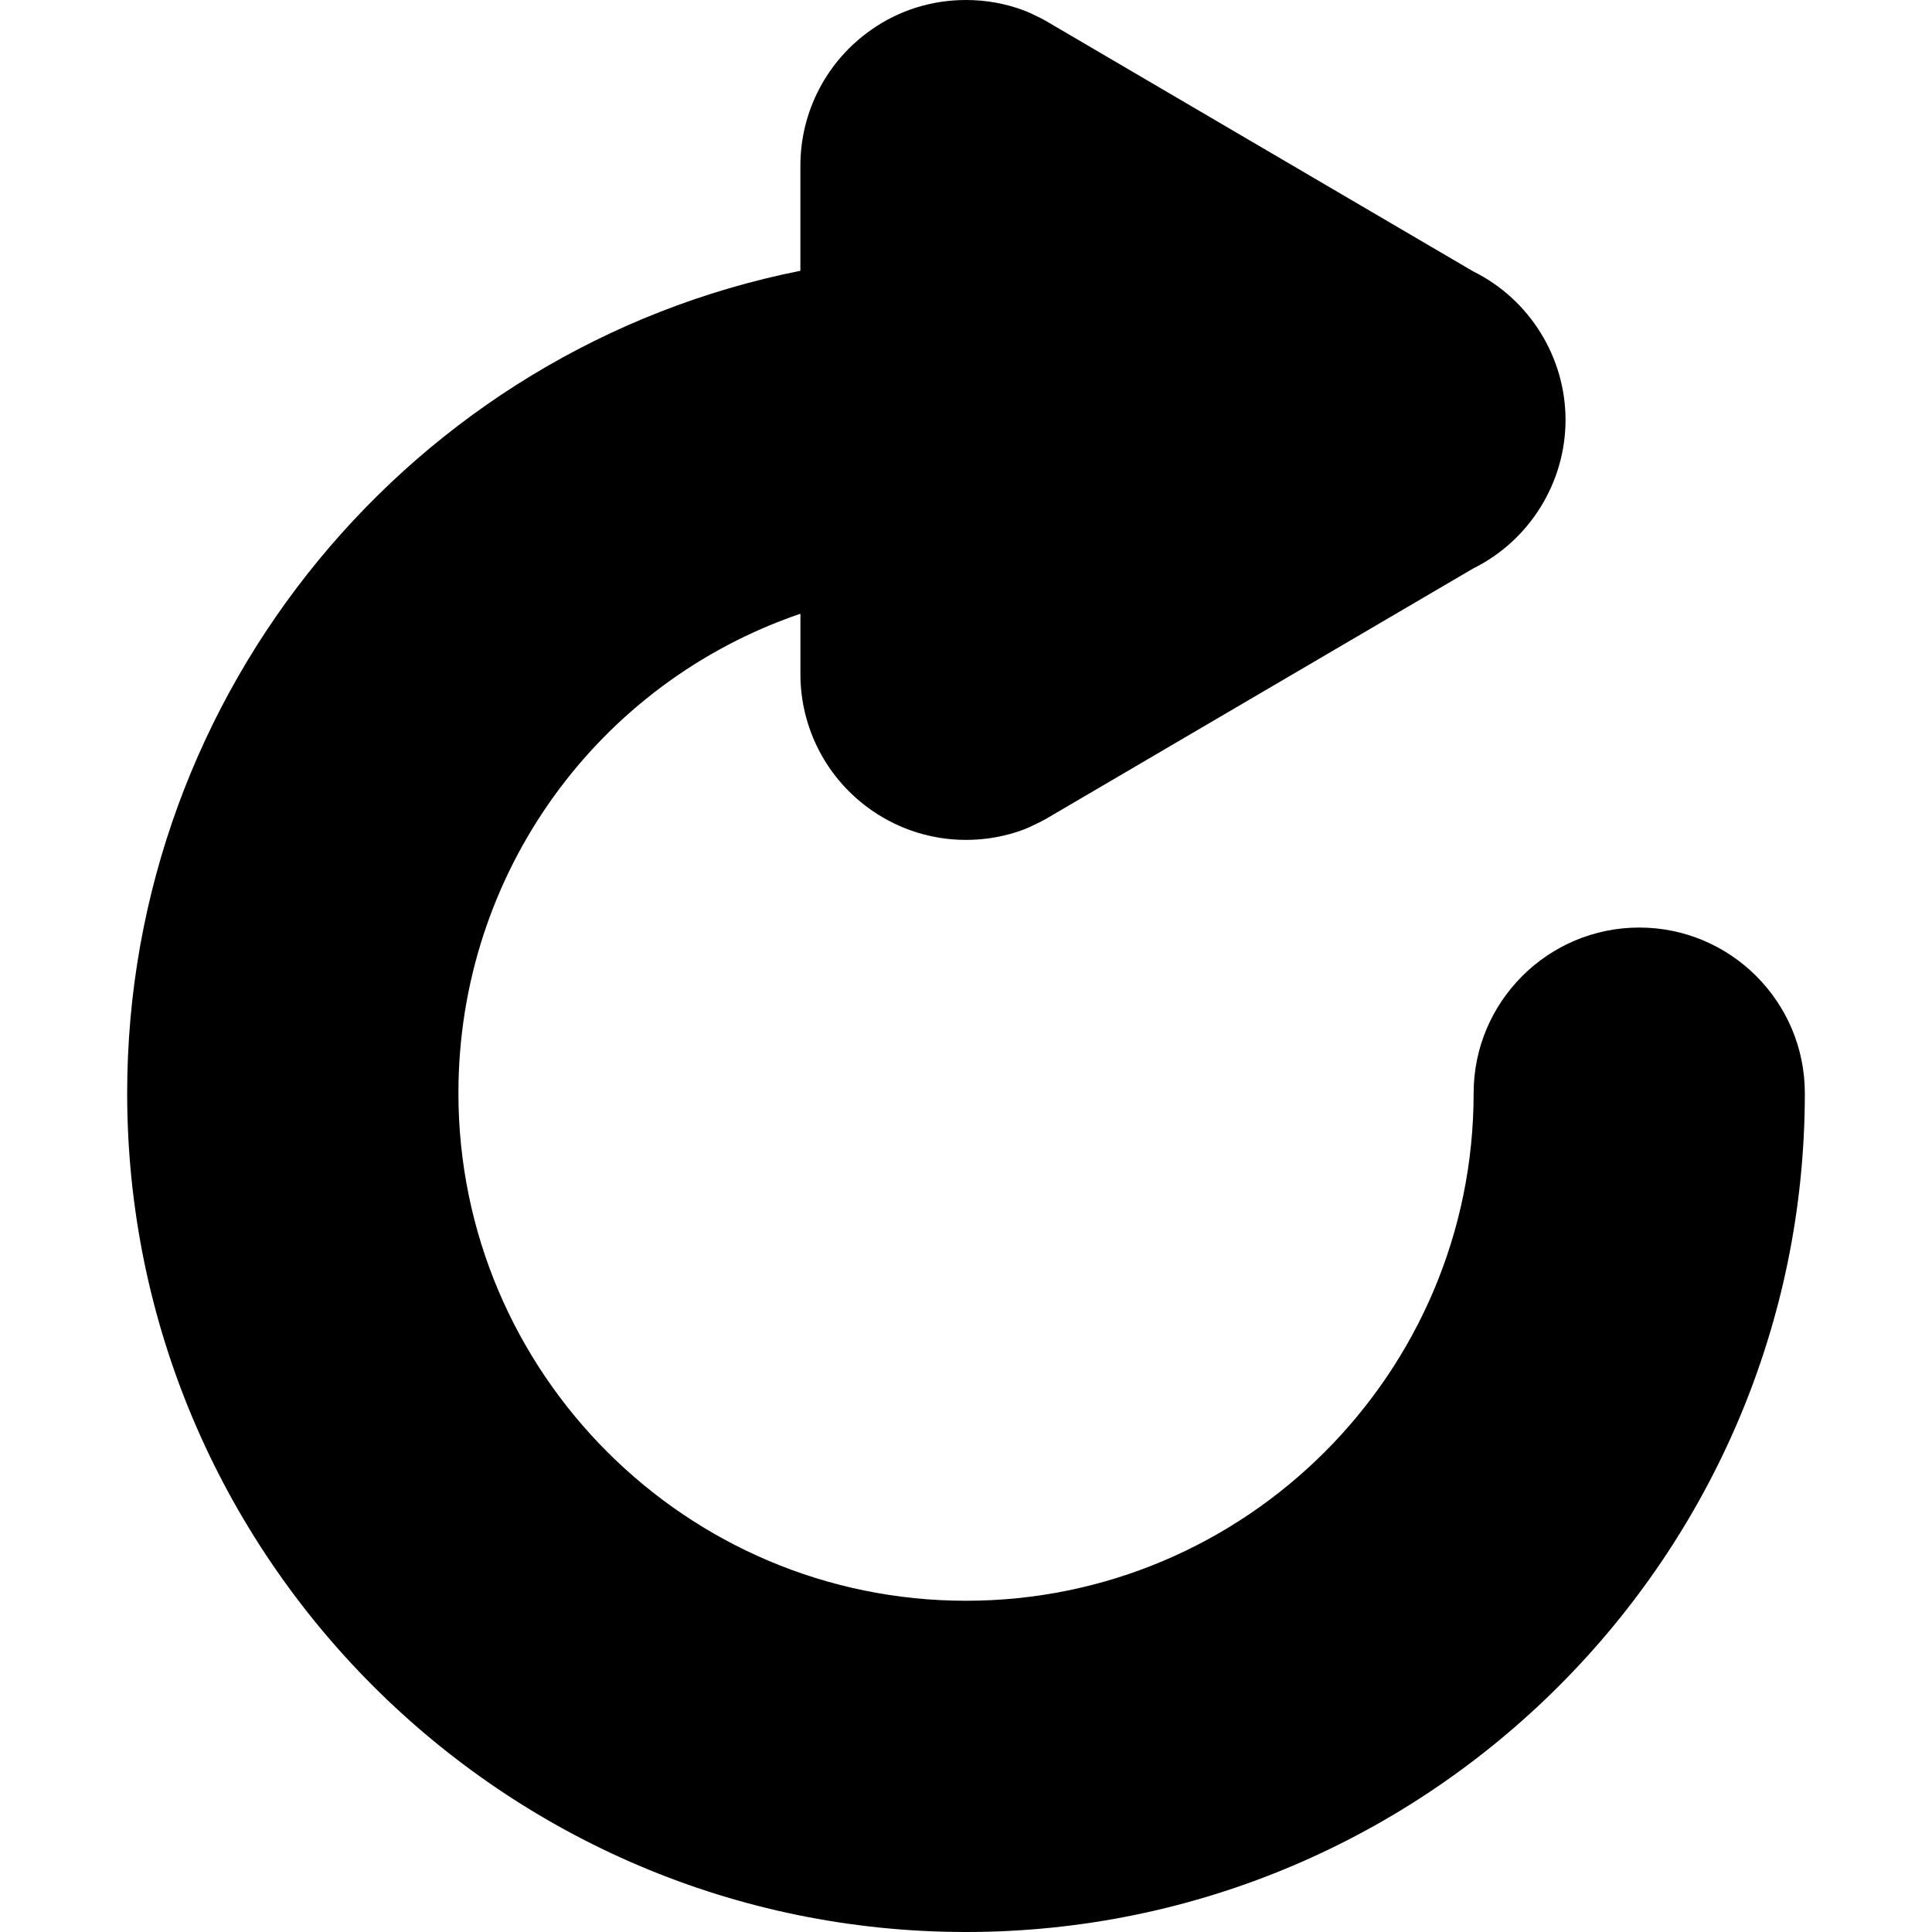 <?xml version="1.0" encoding="windows-1252"?>
<!-- Generator: Adobe Illustrator 16.0.0, SVG Export Plug-In . SVG Version: 6.00 Build 0)  -->
<!DOCTYPE svg PUBLIC "-//W3C//DTD SVG 1.1//EN" "http://www.w3.org/Graphics/SVG/1.1/DTD/svg11.dtd">
<svg version="1.1" id="Capa_1" xmlns="http://www.w3.org/2000/svg" xmlns:xlink="http://www.w3.org/1999/xlink" x="0px" y="0px" width="397.037px" height="397.037px" viewBox="0 0 397.037 397.037" style="enable-background:new 0 0 397.037 397.037;" xml:space="preserve">
<g>
	<path d="M336.875,190.616c-18.765,0-34.035,15.264-34.035,34.035c0,57.514-46.783,104.315-104.315,104.315   c-57.517,0-104.318-46.802-104.318-104.315c0-45.252,28.727-84.358,70.283-98.527v12.439c0,11.181,5.503,21.65,14.727,28.021   c5.716,3.942,12.397,6.02,19.314,6.02c4.08,0,8.095-0.718,11.926-2.152l1.117-0.478l2.18-1.048l1.051-0.553l87.958-51.557   c11.541-5.72,18.963-17.606,18.963-30.52c0-12.91-7.422-24.809-18.963-30.517L214.804,4.224l-1.033-0.555l-2.144-1.021   l-1.099-0.465C206.686,0.729,202.644,0,198.524,0c-6.992,0-13.694,2.089-19.326,6.02c-9.211,6.35-14.715,16.822-14.715,28.021   v21.605C84.8,71.535,26.133,142.118,26.133,224.657c0,95.056,77.327,172.38,172.383,172.38c95.059,0,172.389-77.324,172.389-172.38   C370.904,205.88,355.64,190.616,336.875,190.616z"/>
</g>
<g>
</g>
<g>
</g>
<g>
</g>
<g>
</g>
<g>
</g>
<g>
</g>
<g>
</g>
<g>
</g>
<g>
</g>
<g>
</g>
<g>
</g>
<g>
</g>
<g>
</g>
<g>
</g>
<g>
</g>
</svg>